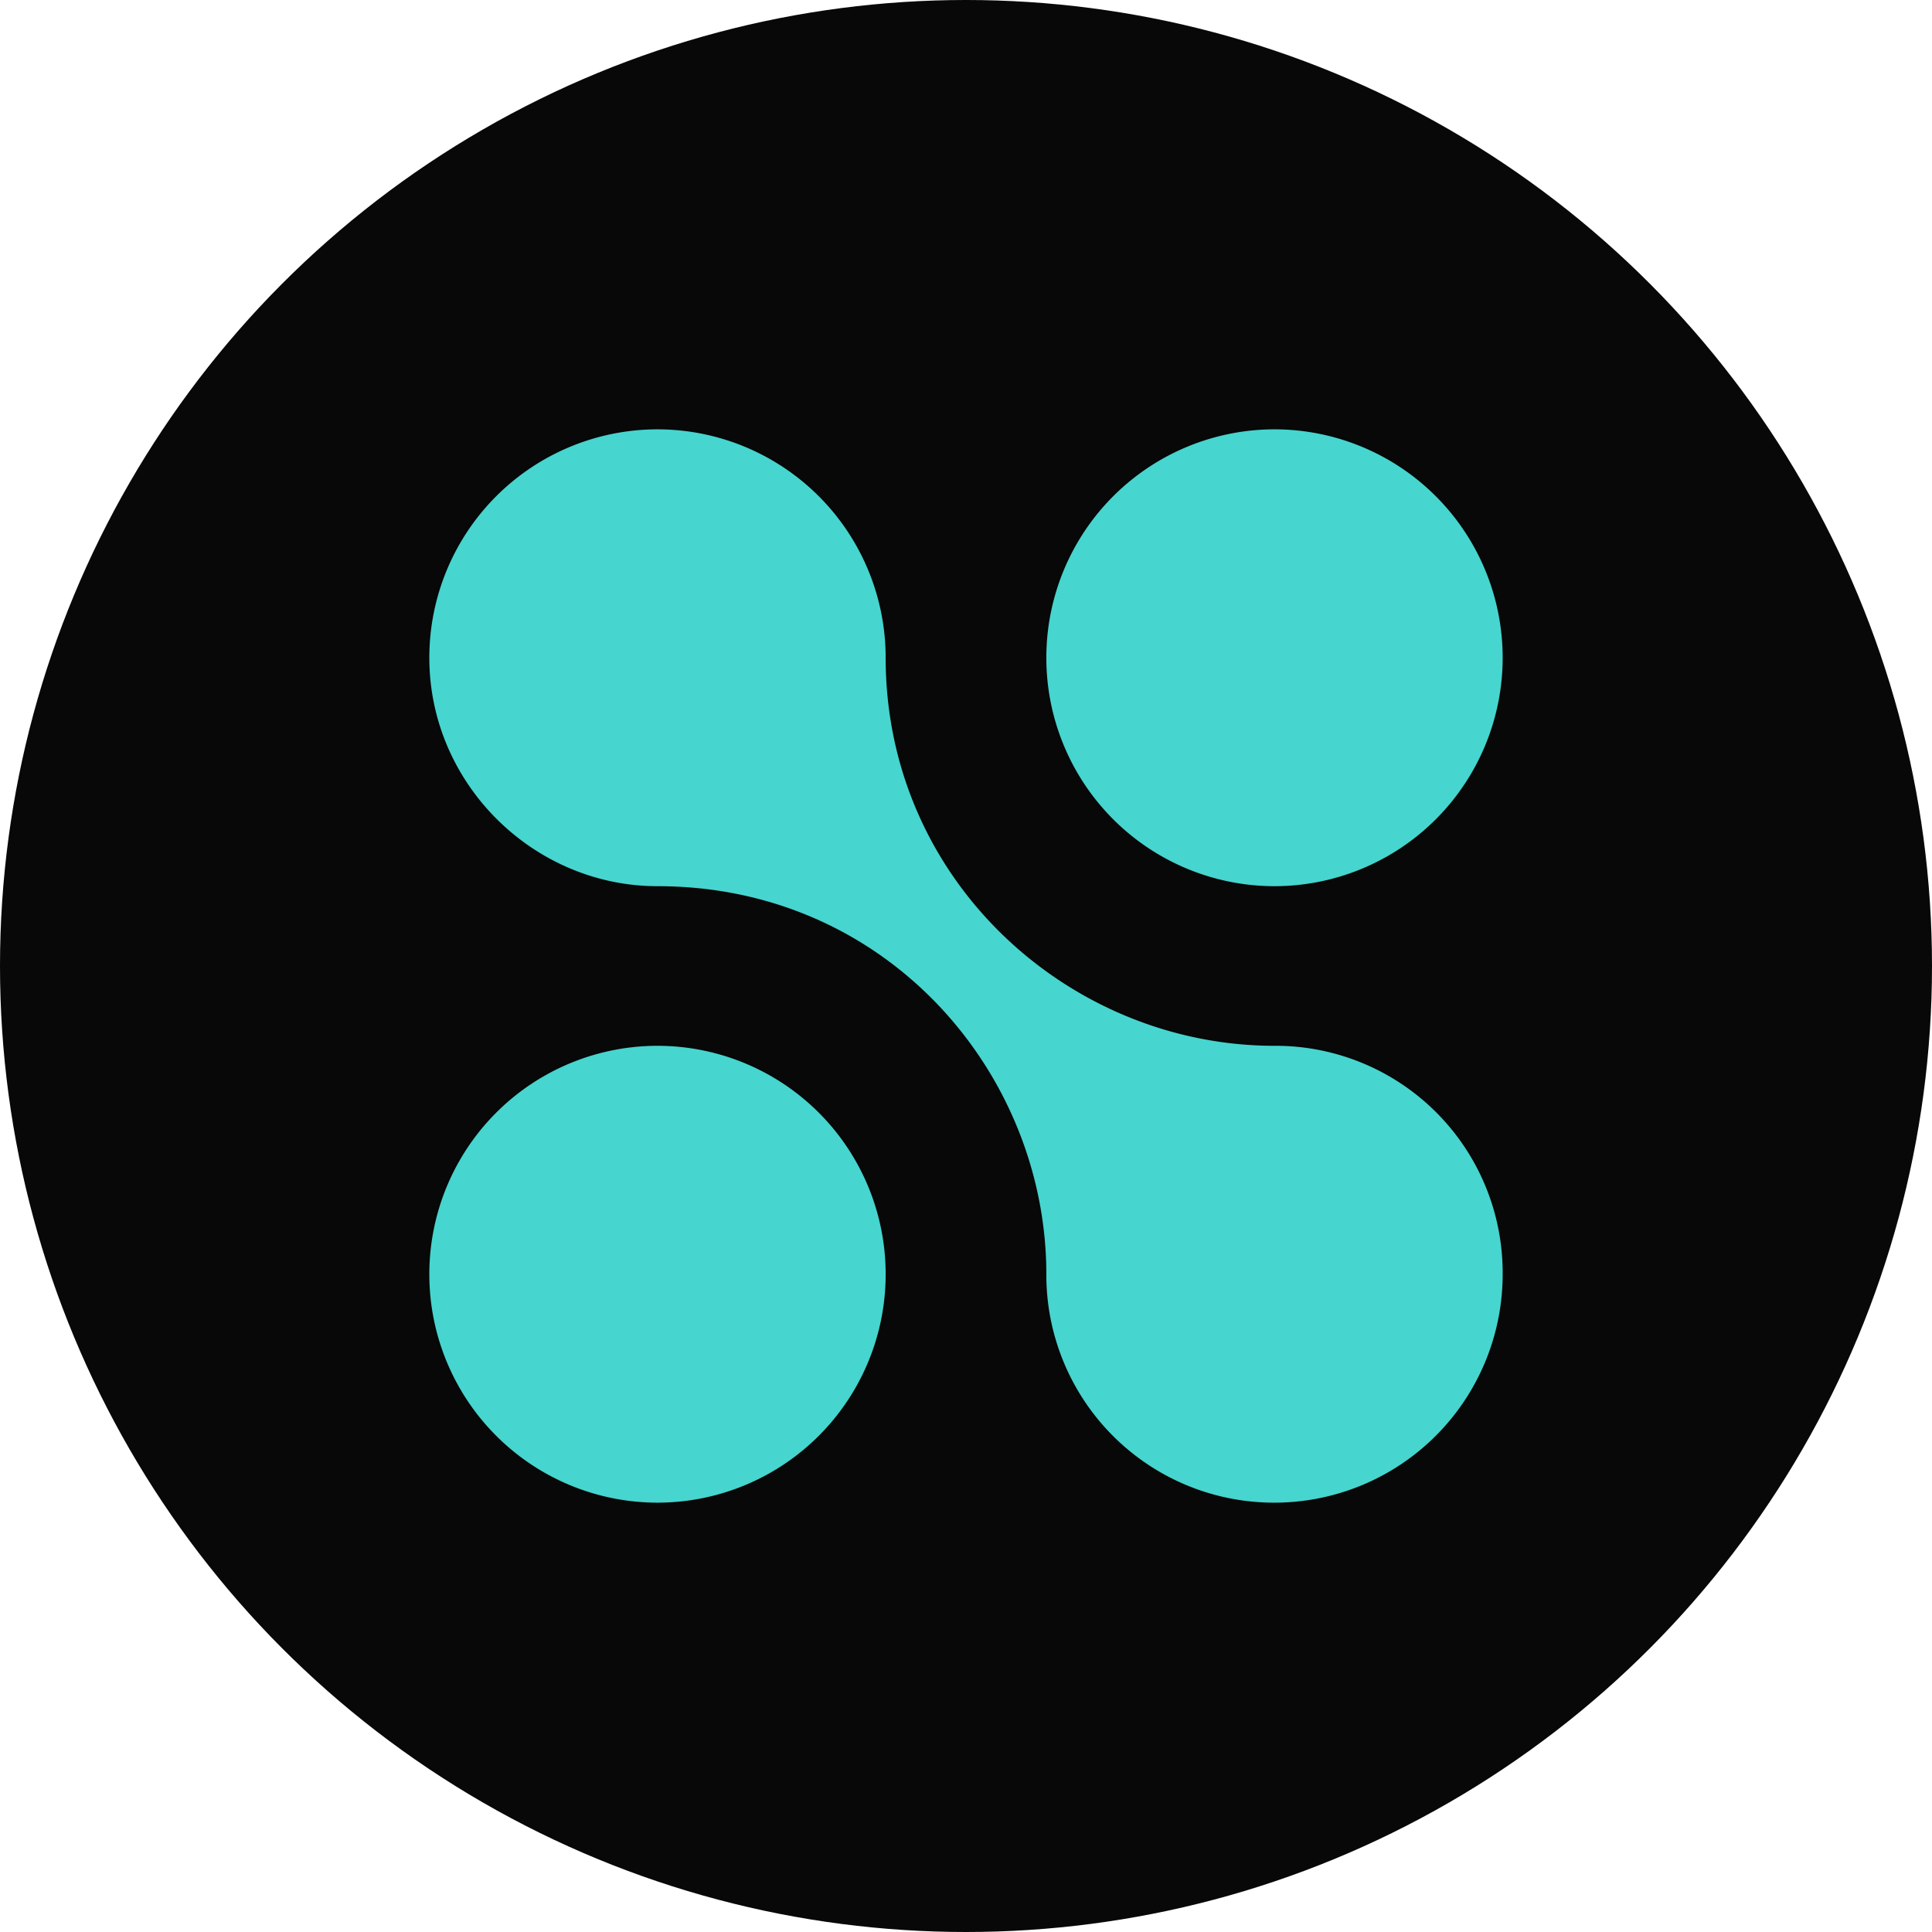 <svg width="36" height="36" xmlns="http://www.w3.org/2000/svg" xmlns:xlink="http://www.w3.org/1999/xlink"><defs><circle id="a" cx="18" cy="18" r="18"/></defs><g fill="none" fill-rule="evenodd"><mask id="b" fill="#fff"><use xlink:href="#a"/></mask><use fill="#070807" xlink:href="#a"/><g mask="url(#b)" fill="#46D5CF" fill-rule="nonzero"><path d="M23.748 16.513A4.255 4.255 0 0028 12.257 4.255 4.255 0 0023.748 8a4.255 4.255 0 00-4.251 4.257 4.255 4.255 0 004.251 4.256zM12.252 28a4.254 4.254 0 004.251-4.257 4.254 4.254 0 00-4.251-4.256A4.254 4.254 0 008 23.743 4.254 4.254 0 0012.252 28z"/><path d="M23.748 19.487c-3.813 0-7.245-3.071-7.245-7.23A4.255 4.255 0 0012.252 8 4.255 4.255 0 008 12.257c0 2.351 1.945 4.256 4.252 4.256 4.29 0 7.245 3.499 7.245 7.23A4.243 4.243 0 0023.748 28 4.255 4.255 0 0028 23.743a4.231 4.231 0 00-4.252-4.256z"/></g></g></svg>